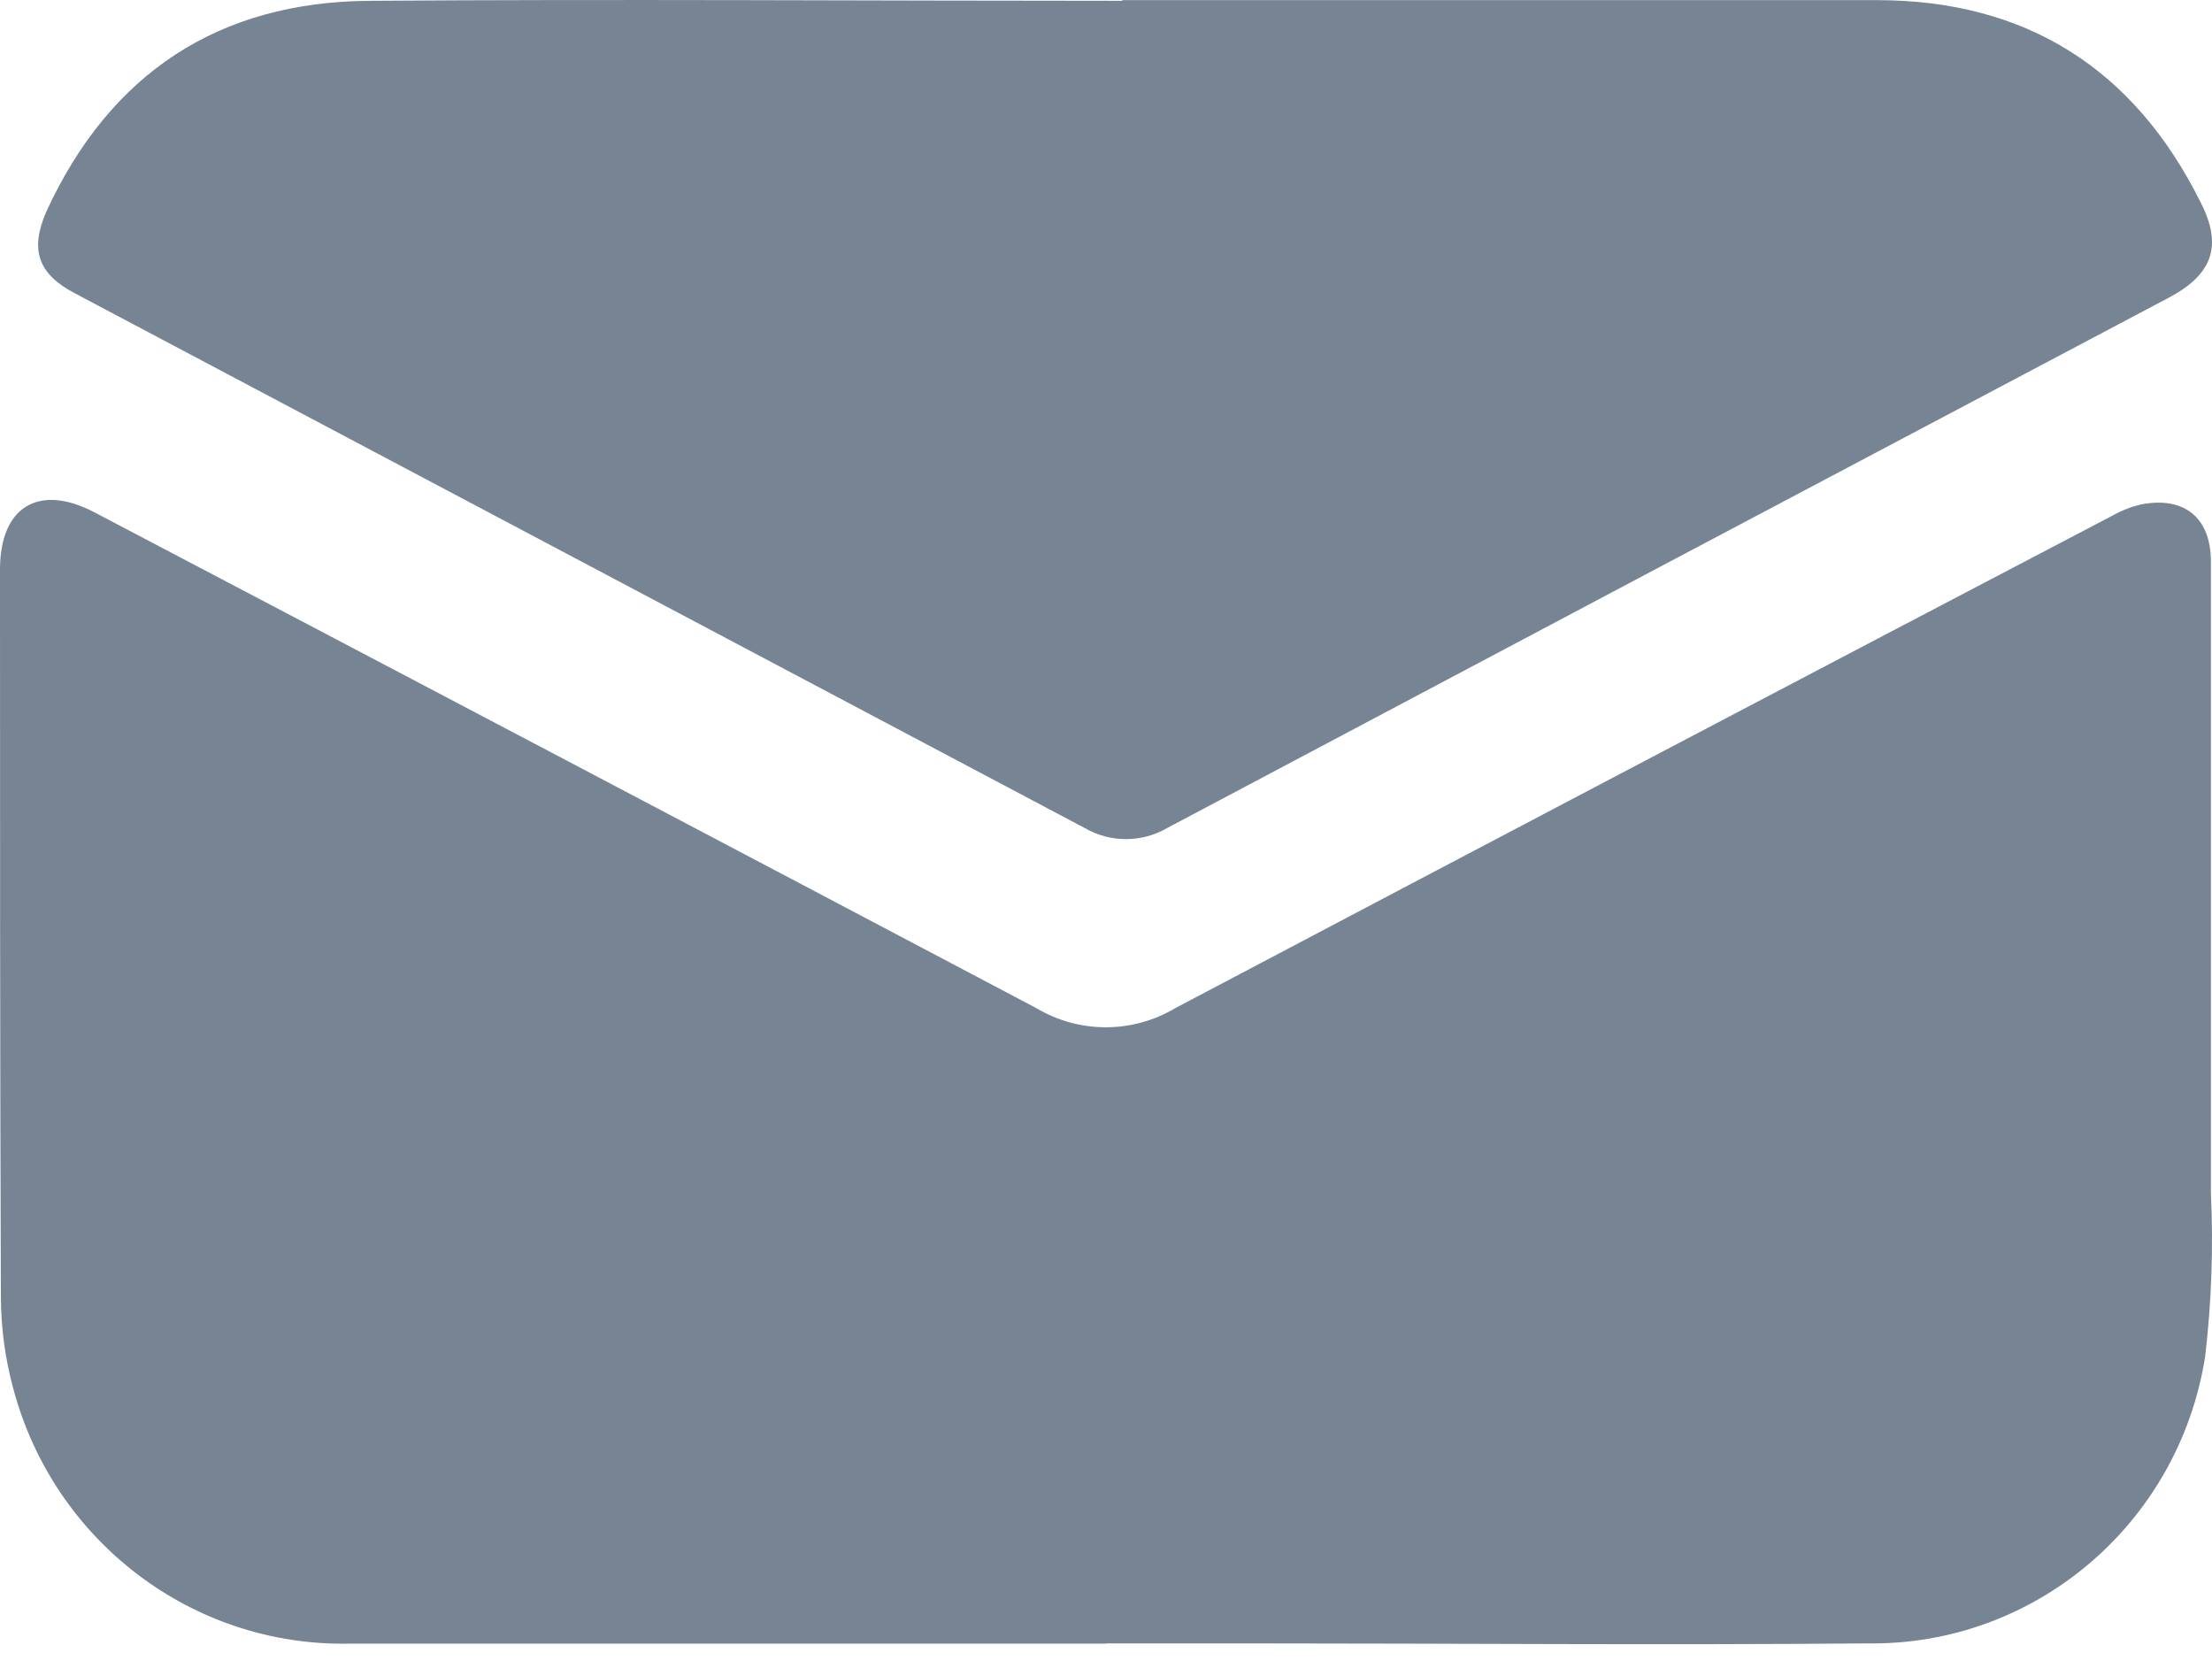 <?xml version="1.0" encoding="UTF-8"?>
<svg width="65px" height="49px" viewBox="0 0 65 49" version="1.1" xmlns="http://www.w3.org/2000/svg" xmlns:xlink="http://www.w3.org/1999/xlink">
    <!-- Generator: Sketch 50.2 (55047) - http://www.bohemiancoding.com/sketch -->
    <title>email mail_1198090</title>
    <desc>Created with Sketch.</desc>
    <defs></defs>
    <g id="Page-1" stroke="none" stroke-width="1" fill="none" fill-rule="evenodd">
        <g id="article-2" transform="translate(-129, -1416)" fill="#768493" fill-rule="nonzero">
            <g id="email-mail_1198090" transform="translate(129, 1416)">
                <path d="M32.491,48.294 C25.087,48.294 17.684,48.294 10.28,48.294 C5.659,48.39 1.572,45.284 0.383,40.774 C0.153,39.919 0.033,39.036 0.026,38.15 C0,31.018 0,23.872 0,16.734 C0,14.883 1.144,14.194 2.788,15.06 C12.015,19.903 21.236,24.756 30.45,29.62 C31.711,30.372 33.277,30.372 34.538,29.62 C43.709,24.782 52.89,19.957 62.083,15.146 C62.35,14.996 62.636,14.885 62.934,14.818 C64.195,14.581 64.968,15.218 64.968,16.504 C64.968,22.685 64.968,28.868 64.968,35.053 C65.043,36.656 64.986,38.262 64.799,39.856 C64.027,44.769 59.796,48.362 54.87,48.287 C48.84,48.34 42.816,48.287 36.786,48.287 L32.491,48.287 L32.491,48.294 Z" id="Shape"></path>
                <path d="M32.969,0.004 C40.366,0.004 47.757,0.004 55.154,0.004 C59.498,0.004 62.708,1.991 64.675,5.965 C65.326,7.244 64.994,8.078 63.73,8.747 C53.919,13.931 44.111,19.124 34.304,24.326 C33.549,24.765 32.623,24.765 31.868,24.326 L2.181,8.608 C1.107,8.038 0.879,7.33 1.361,6.217 C3.243,2.13 6.447,0.057 10.849,0.024 C18.22,-0.029 25.591,0.024 32.988,0.024 L32.969,0.004 Z" id="Shape"></path>
            </g>
        </g>
    </g>
</svg>